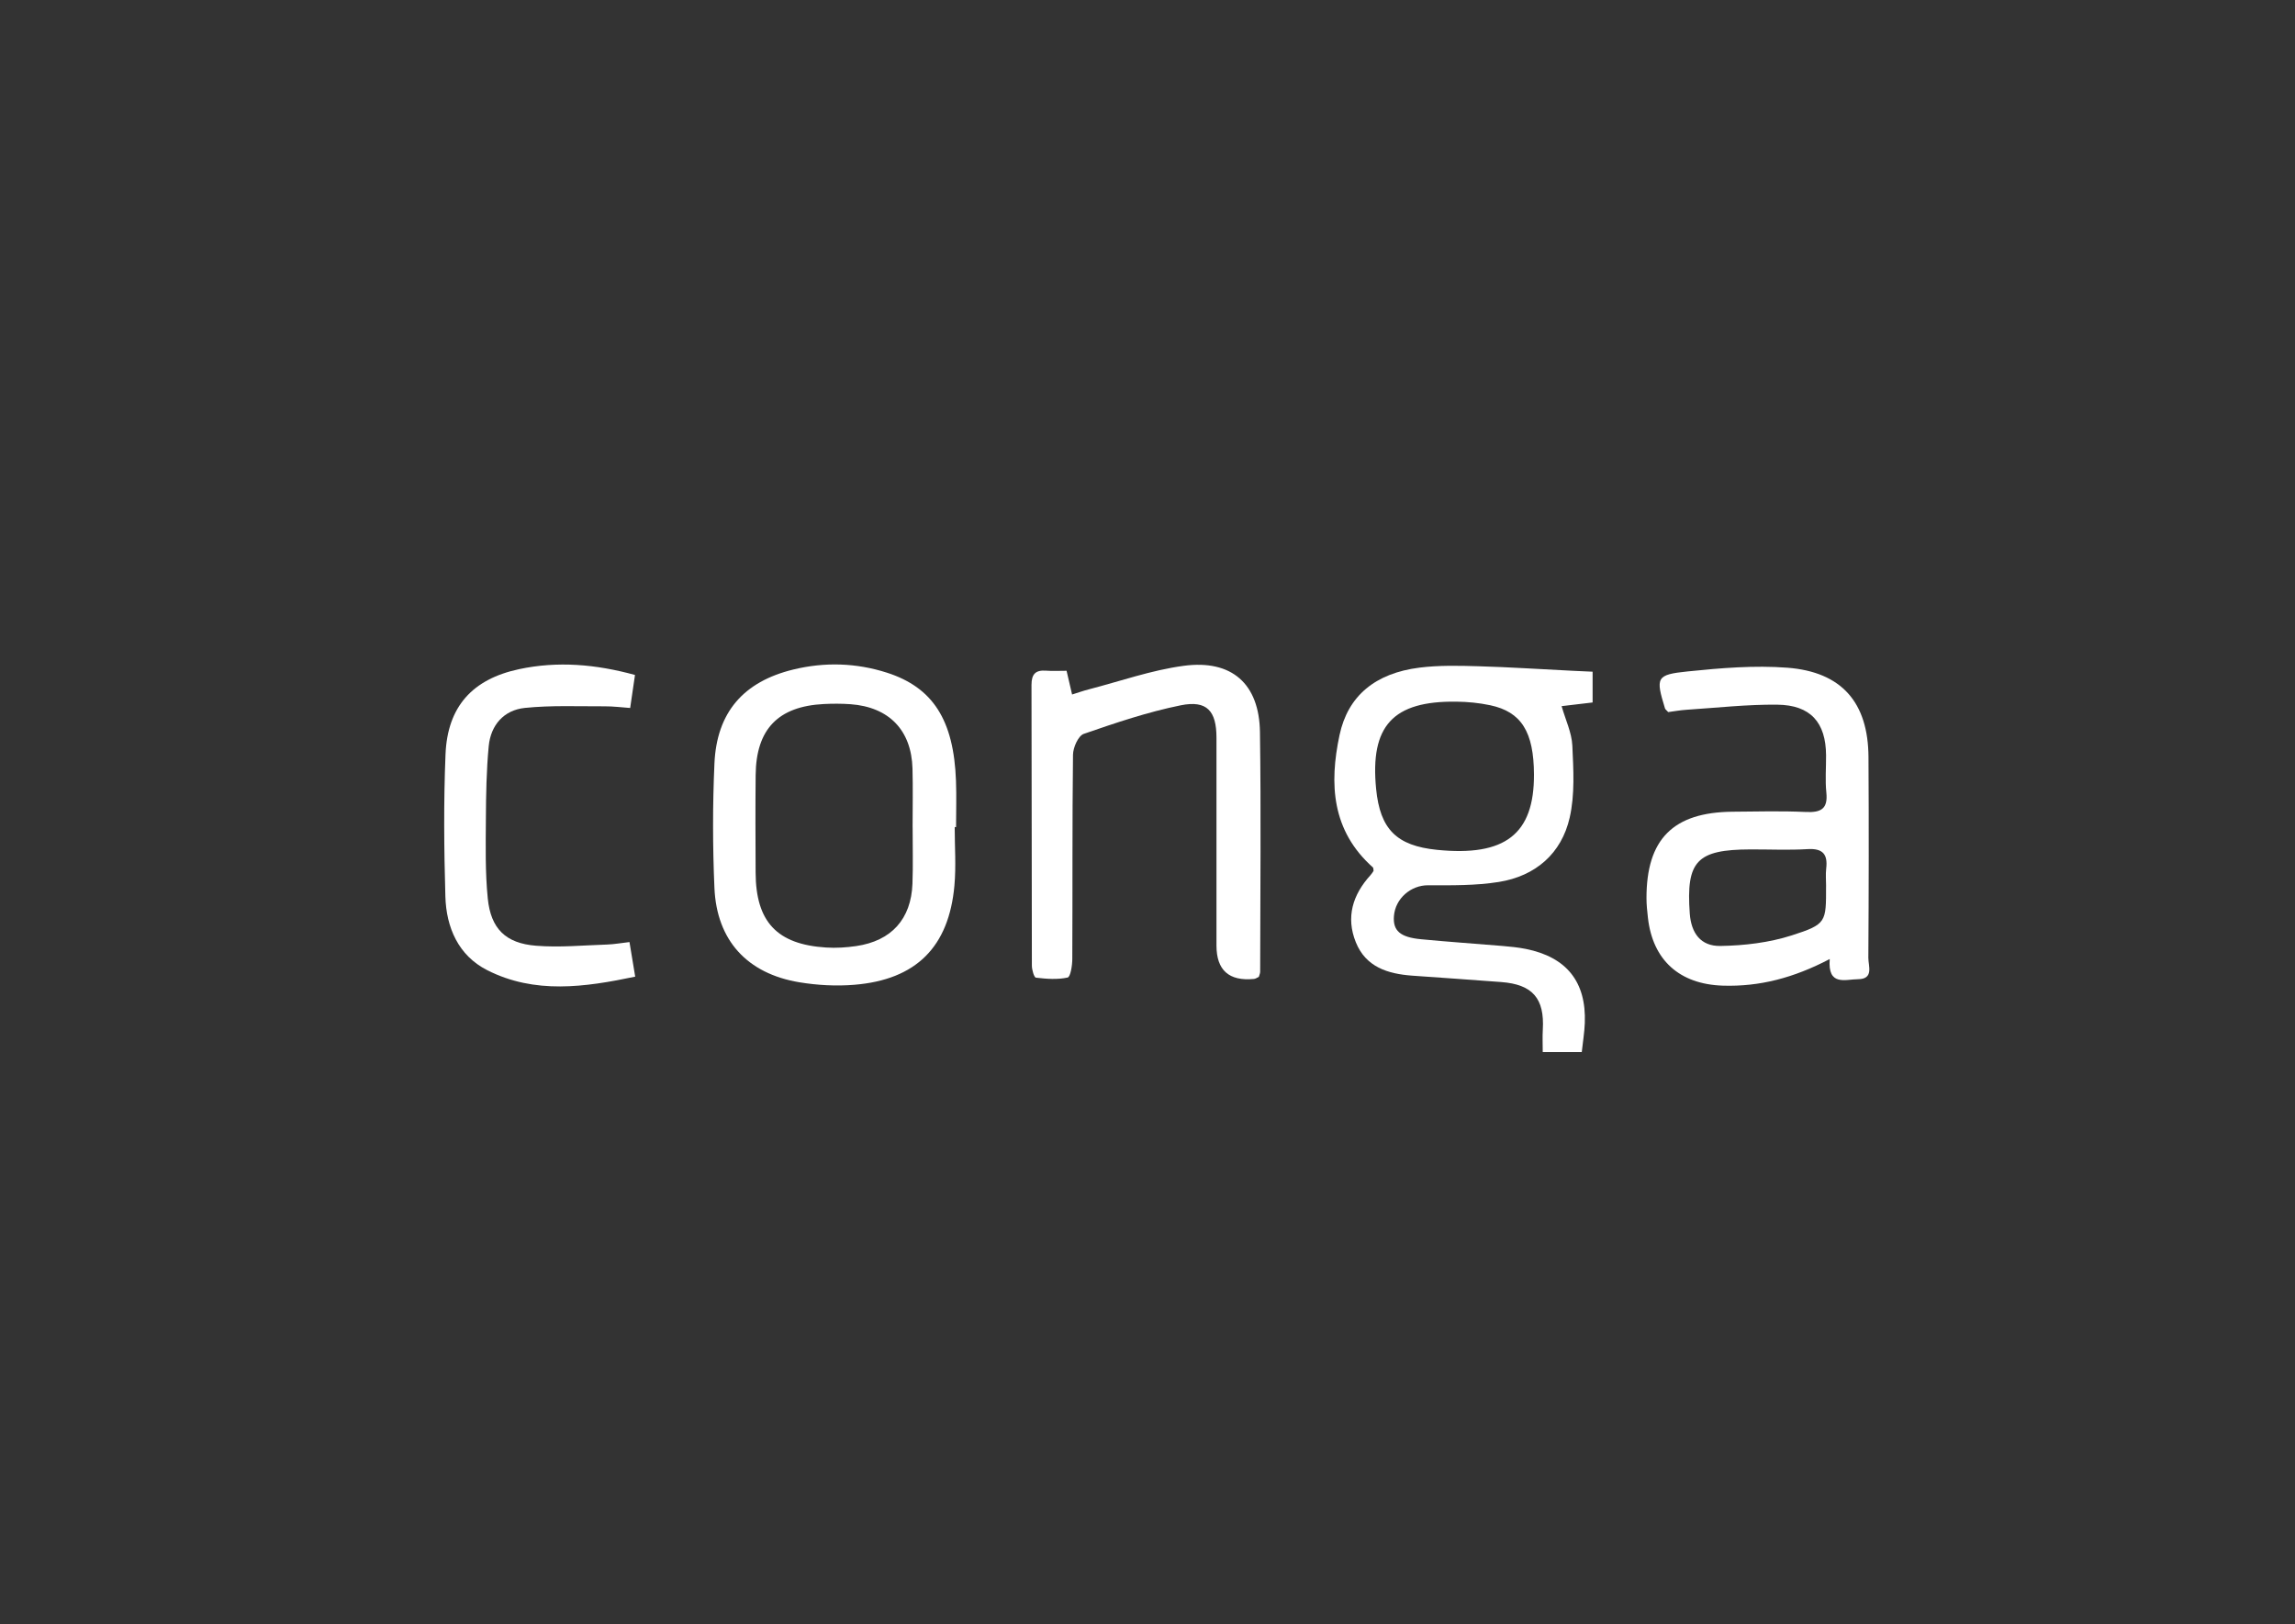 <svg width="130" height="92" viewBox="0 0 130 92" fill="none" xmlns="http://www.w3.org/2000/svg">
<rect x="0" y="0" width="130" height="92" fill="#333333" stroke="none"/>
<path d="M90.213 38.044V39.79C89.648 39.857 89.093 39.922 88.457 39.998C88.682 40.781 89.03 41.5 89.065 42.233C89.127 43.593 89.213 45.006 88.915 46.312C88.451 48.348 86.983 49.621 84.905 49.956C83.587 50.167 82.224 50.148 80.883 50.145C79.933 50.141 79.04 50.878 78.959 51.89C78.895 52.712 79.304 53.089 80.495 53.201C82.04 53.35 83.587 53.454 85.134 53.584C85.569 53.621 86.009 53.665 86.436 53.751C88.743 54.215 89.862 55.62 89.771 57.95C89.751 58.48 89.662 59.006 89.599 59.591H87.388C87.388 59.158 87.368 58.737 87.392 58.319C87.495 56.554 86.813 55.761 85.039 55.626C83.358 55.497 81.677 55.385 79.994 55.264C78.611 55.163 77.366 54.776 76.801 53.373C76.226 51.947 76.624 50.679 77.635 49.567C77.702 49.495 77.752 49.406 77.805 49.331C77.791 49.254 77.805 49.167 77.767 49.132C75.434 47.055 75.286 44.41 75.879 41.631C76.353 39.415 77.9 38.131 80.411 37.816C81.507 37.679 82.629 37.706 83.739 37.738C85.521 37.788 87.301 37.908 89.081 37.995C89.443 38.014 89.808 38.028 90.215 38.047L90.213 38.044ZM86.892 43.872C86.882 41.459 86.181 40.32 84.409 39.946C83.787 39.814 83.139 39.752 82.501 39.744C78.895 39.696 77.597 41.119 77.951 44.694C78.178 46.974 79.109 47.905 81.396 48.137C85.257 48.527 86.904 47.249 86.892 43.872Z" fill="white"/>
<path d="M103.647 54.321C101.6 55.393 99.67 55.894 97.596 55.83C95.142 55.753 93.615 54.392 93.346 51.979C93.305 51.613 93.265 51.245 93.265 50.875C93.261 47.531 94.773 46.009 98.141 45.978C99.524 45.966 100.911 45.929 102.293 45.993C103.151 46.033 103.55 45.817 103.453 44.889C103.38 44.193 103.443 43.482 103.437 42.777C103.425 40.924 102.56 39.935 100.674 39.915C98.963 39.897 97.25 40.092 95.537 40.203C95.174 40.227 94.814 40.293 94.496 40.334C94.397 40.225 94.332 40.182 94.314 40.129C93.777 38.372 93.807 38.214 95.608 38.03C97.477 37.839 99.38 37.678 101.243 37.821C104.334 38.059 105.822 39.801 105.84 42.879C105.863 46.671 105.857 50.465 105.832 54.256C105.83 54.712 106.158 55.459 105.243 55.465C104.53 55.471 103.52 55.876 103.645 54.323L103.647 54.321ZM103.439 50.2C103.439 49.865 103.406 49.525 103.445 49.195C103.542 48.381 103.246 48.044 102.384 48.097C101.31 48.161 100.229 48.109 99.15 48.113C96.114 48.123 95.502 48.771 95.717 51.746C95.798 52.857 96.335 53.6 97.453 53.582C98.805 53.56 100.209 53.395 101.491 52.984C103.473 52.347 103.437 52.236 103.437 50.2H103.439Z" fill="white"/>
<path d="M54.079 46.846C54.079 47.951 54.162 49.062 54.063 50.159C53.751 53.64 51.89 55.495 48.391 55.781C47.362 55.866 46.295 55.807 45.274 55.638C42.318 55.146 40.596 53.263 40.469 50.292C40.367 47.949 40.365 45.595 40.469 43.253C40.596 40.348 42.115 38.607 44.948 37.921C46.72 37.492 48.498 37.545 50.238 38.102C52.85 38.94 54.029 40.793 54.152 44.233C54.185 45.102 54.156 45.975 54.156 46.848C54.13 46.848 54.102 46.848 54.075 46.848L54.079 46.846ZM51.694 46.844C51.694 45.739 51.718 44.633 51.688 43.529C51.627 41.359 50.359 40.049 48.178 39.888C47.676 39.853 47.17 39.853 46.667 39.878C44.073 40.011 42.828 41.304 42.804 43.904C42.785 45.745 42.794 47.587 42.802 49.427C42.814 52.213 44.011 53.494 46.791 53.67C47.358 53.707 47.937 53.67 48.5 53.588C50.493 53.296 51.611 52.062 51.686 50.058C51.726 48.988 51.694 47.915 51.696 46.844H51.694Z" fill="white"/>
<path d="M60.416 37.995C60.531 38.495 60.614 38.849 60.728 39.339C61.066 39.234 61.364 39.127 61.669 39.049C63.459 38.586 65.225 37.958 67.046 37.714C69.774 37.348 71.329 38.731 71.37 41.462C71.436 45.988 71.386 50.515 71.382 55.042C71.382 55.137 71.333 55.23 71.307 55.332C71.207 55.376 71.123 55.443 71.029 55.45C69.615 55.587 68.907 54.955 68.907 53.556C68.907 49.634 68.909 45.709 68.907 41.786C68.907 40.271 68.368 39.653 66.89 39.949C65.021 40.326 63.196 40.944 61.392 41.568C61.078 41.676 60.785 42.34 60.78 42.75C60.734 46.606 60.76 50.463 60.74 54.32C60.74 54.688 60.639 55.334 60.475 55.37C59.901 55.497 59.278 55.449 58.682 55.378C58.575 55.366 58.45 54.932 58.45 54.692C58.435 49.393 58.446 44.095 58.429 38.798C58.429 38.181 58.658 37.943 59.262 37.989C59.626 38.018 59.995 37.995 60.418 37.995H60.416Z" fill="white"/>
<path d="M35.969 38.232C35.872 38.9 35.795 39.426 35.696 40.102C35.21 40.067 34.728 40.005 34.246 40.008C32.739 40.014 31.224 39.945 29.732 40.098C28.537 40.221 27.796 41.075 27.683 42.267C27.553 43.63 27.531 45.006 27.523 46.377C27.514 47.883 27.48 49.399 27.63 50.893C27.802 52.606 28.644 53.433 30.364 53.569C31.696 53.677 33.049 53.544 34.392 53.501C34.788 53.489 35.183 53.414 35.657 53.361C35.767 54.021 35.862 54.601 35.981 55.32C33.12 55.92 30.299 56.321 27.599 54.954C25.961 54.122 25.277 52.535 25.228 50.773C25.151 48.094 25.127 45.408 25.236 42.732C25.346 40.029 26.751 38.468 29.408 37.902C31.587 37.438 33.75 37.623 35.969 38.232Z" fill="white"/>
</svg>
